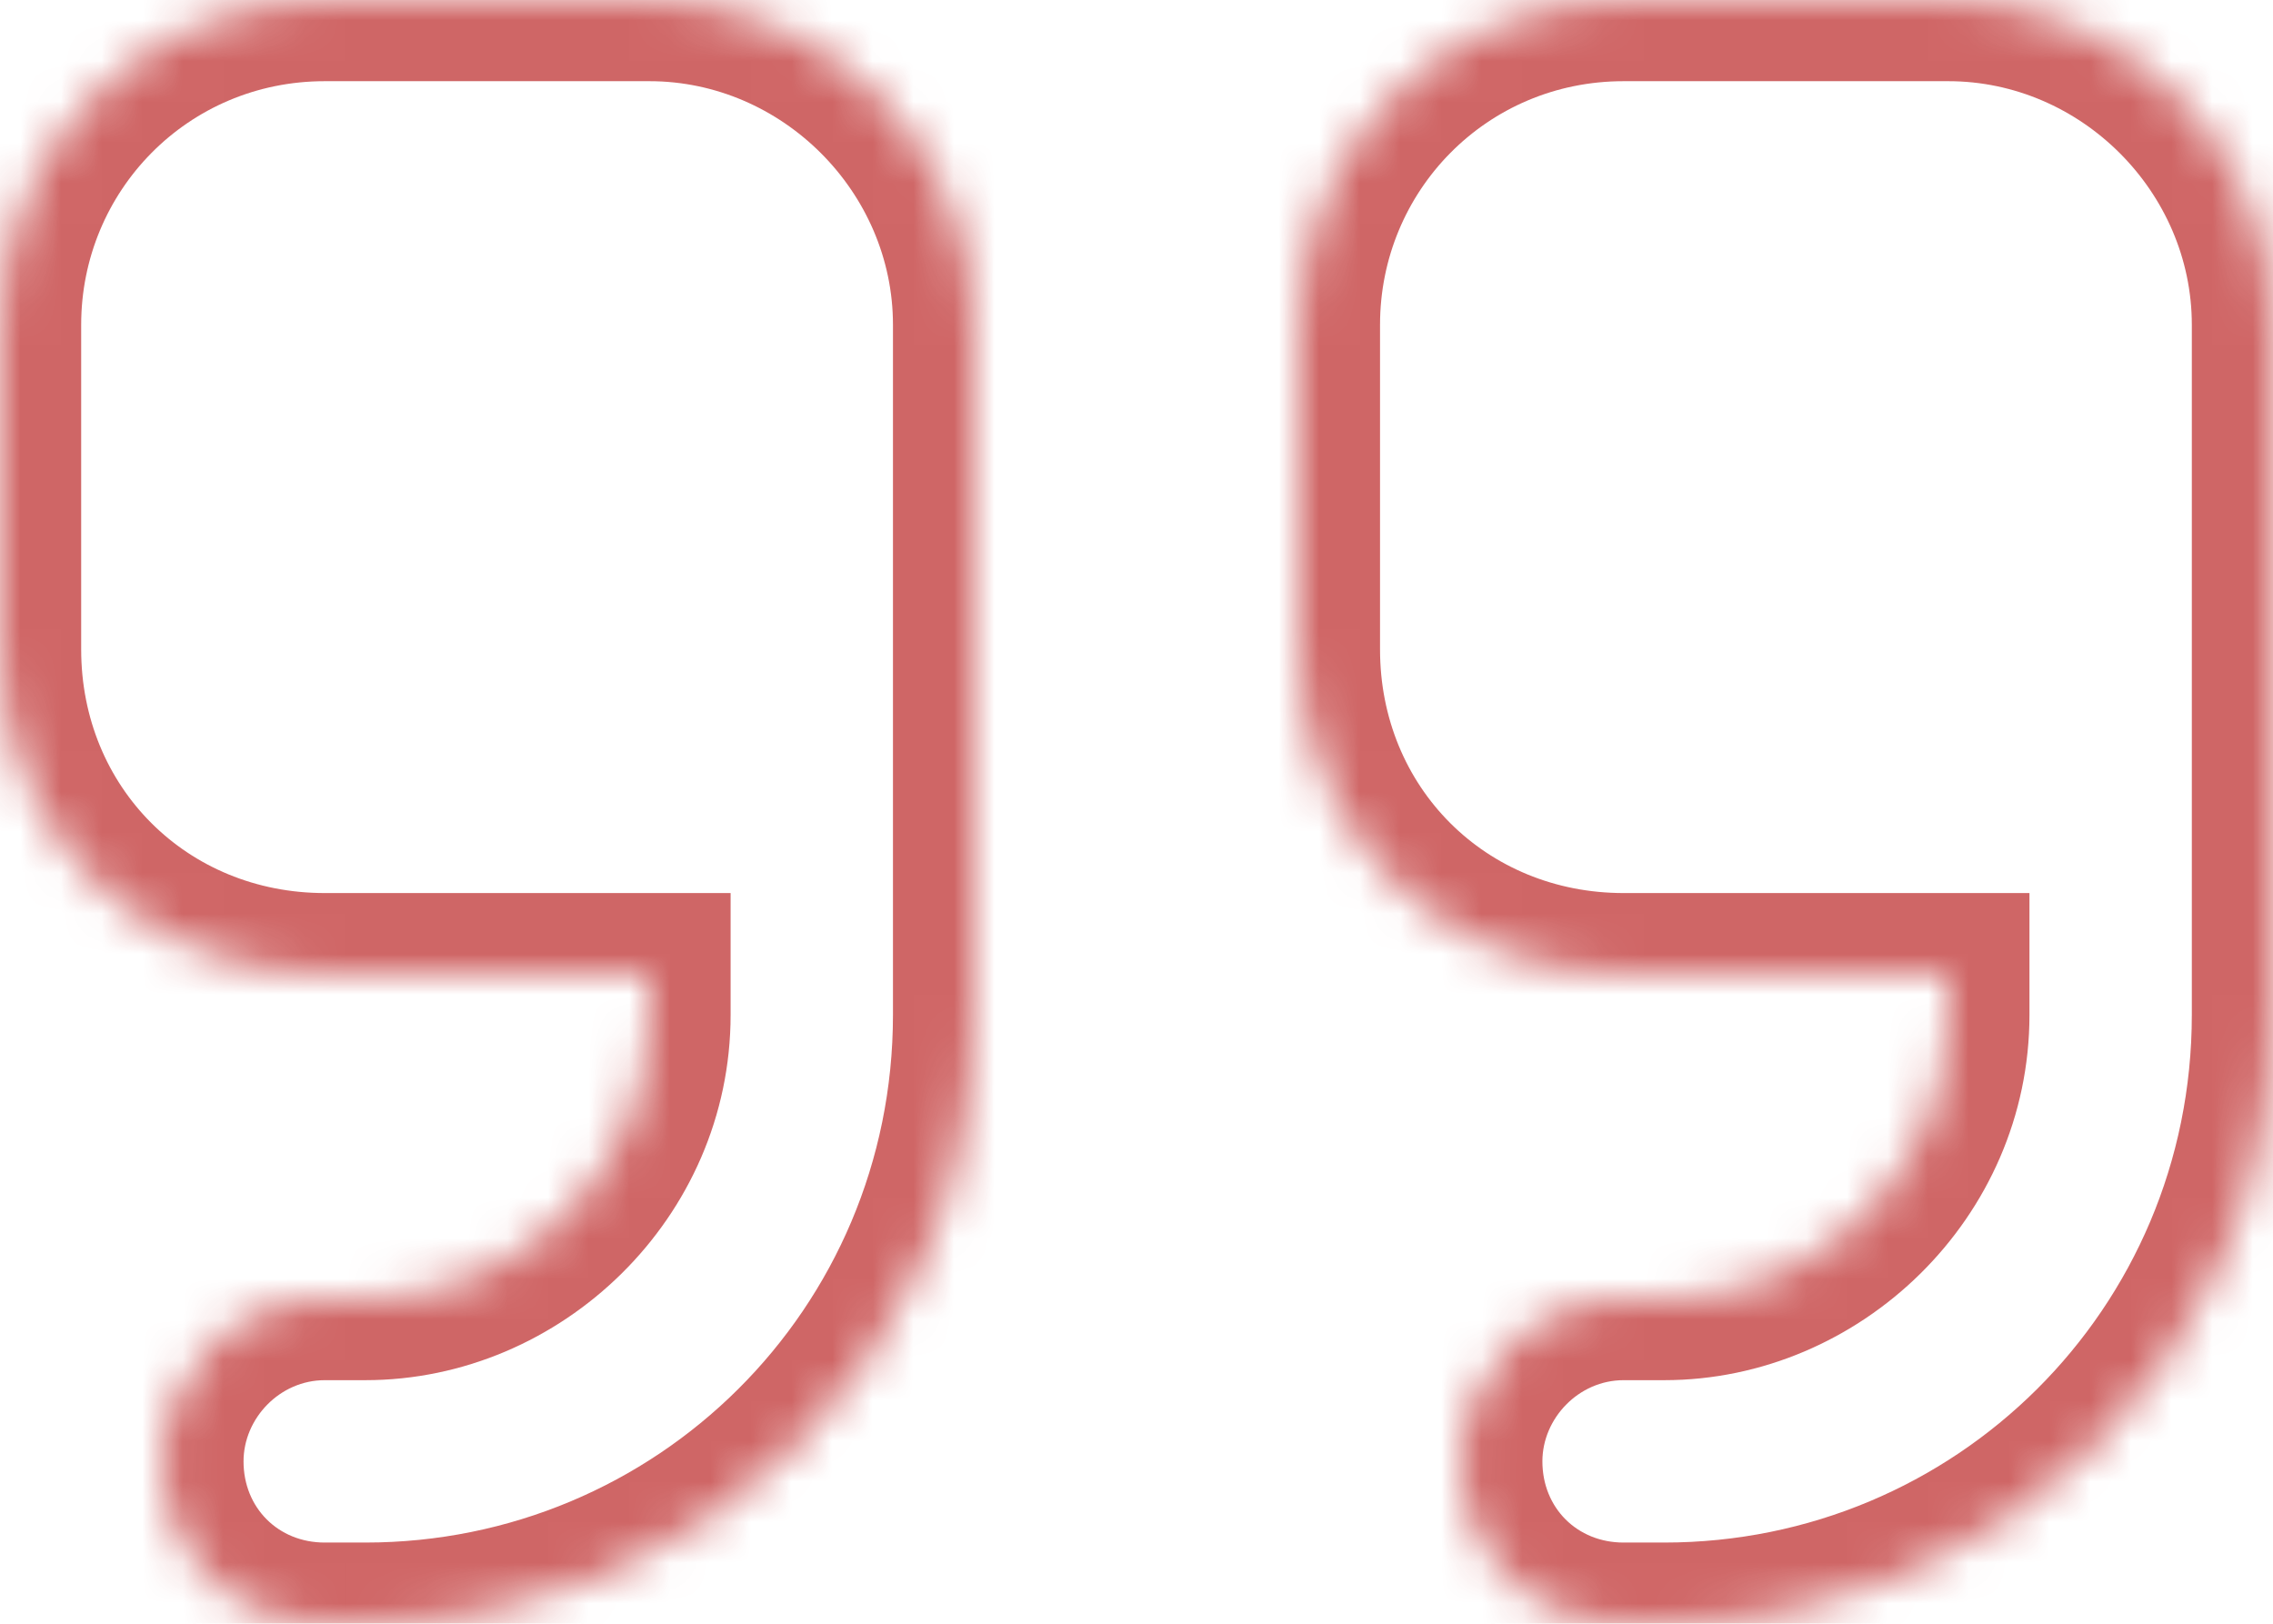 <svg width="56" height="40" viewBox="0 0 56 40" fill="none" xmlns="http://www.w3.org/2000/svg">
<g opacity="0.7">
<mask id="path-1-inside-1_4150_1326" fill="white">
<path d="M56 25C56 33.375 49.25 40 41 40H40C37.75 40 36 38.25 36 36C36 33.875 37.75 32 40 32H41C44.75 32 48 28.875 48 25V24H40C35.5 24 32 20.5 32 16V8C32 3.625 35.5 0 40 0H48C52.375 0 56 3.625 56 8V12V16V25ZM24 25C24 33.375 17.25 40 9 40H8C5.75 40 4 38.25 4 36C4 33.875 5.75 32 8 32H9C12.75 32 16 28.875 16 25V24H8C3.5 24 0 20.5 0 16V8C0 3.625 3.5 0 8 0H16C20.375 0 24 3.625 24 8V12V16V25Z"/>
</mask>
<path d="M48 24H50V22H48V24ZM16 24H18V22H16V24ZM54 25C54 32.26 48.156 38 41 38V42C50.344 42 58 34.49 58 25H54ZM41 38H40V42H41V38ZM40 38C38.855 38 38 37.145 38 36H34C34 39.355 36.645 42 40 42V38ZM38 36C38 34.939 38.895 34 40 34V30C36.605 30 34 32.811 34 36H38ZM40 34H41V30H40V34ZM41 34C45.831 34 50 30.003 50 25H46C46 27.747 43.669 30 41 30V34ZM50 25V24H46V25H50ZM48 22H40V26H48V22ZM40 22C36.605 22 34 19.395 34 16H30C30 21.605 34.395 26 40 26V22ZM34 16V8H30V16H34ZM34 8C34 4.709 36.625 2 40 2V-2C34.375 -2 30 2.541 30 8H34ZM40 2H48V-2H40V2ZM48 2C51.27 2 54 4.73 54 8H58C58 2.52 53.48 -2 48 -2V2ZM54 8V12H58V8H54ZM54 12V16H58V12H54ZM54 16V25H58V16H54ZM22 25C22 32.26 16.156 38 9 38V42C18.344 42 26 34.49 26 25H22ZM9 38H8V42H9V38ZM8 38C6.855 38 6 37.145 6 36H2C2 39.355 4.645 42 8 42V38ZM6 36C6 34.939 6.895 34 8 34V30C4.605 30 2 32.811 2 36H6ZM8 34H9V30H8V34ZM9 34C13.831 34 18 30.003 18 25H14C14 27.747 11.669 30 9 30V34ZM18 25V24H14V25H18ZM16 22H8V26H16V22ZM8 22C4.605 22 2 19.395 2 16H-2C-2 21.605 2.395 26 8 26V22ZM2 16V8H-2V16H2ZM2 8C2 4.709 4.625 2 8 2V-2C2.375 -2 -2 2.541 -2 8H2ZM8 2H16V-2H8V2ZM16 2C19.27 2 22 4.73 22 8H26C26 2.52 21.48 -2 16 -2V2ZM22 8V12H26V8H22ZM22 12V16H26V12H22ZM22 16V25H26V16H22Z" fill="#BB2525" mask="url(#path-1-inside-1_4150_1326)"/>
</g>
</svg>
